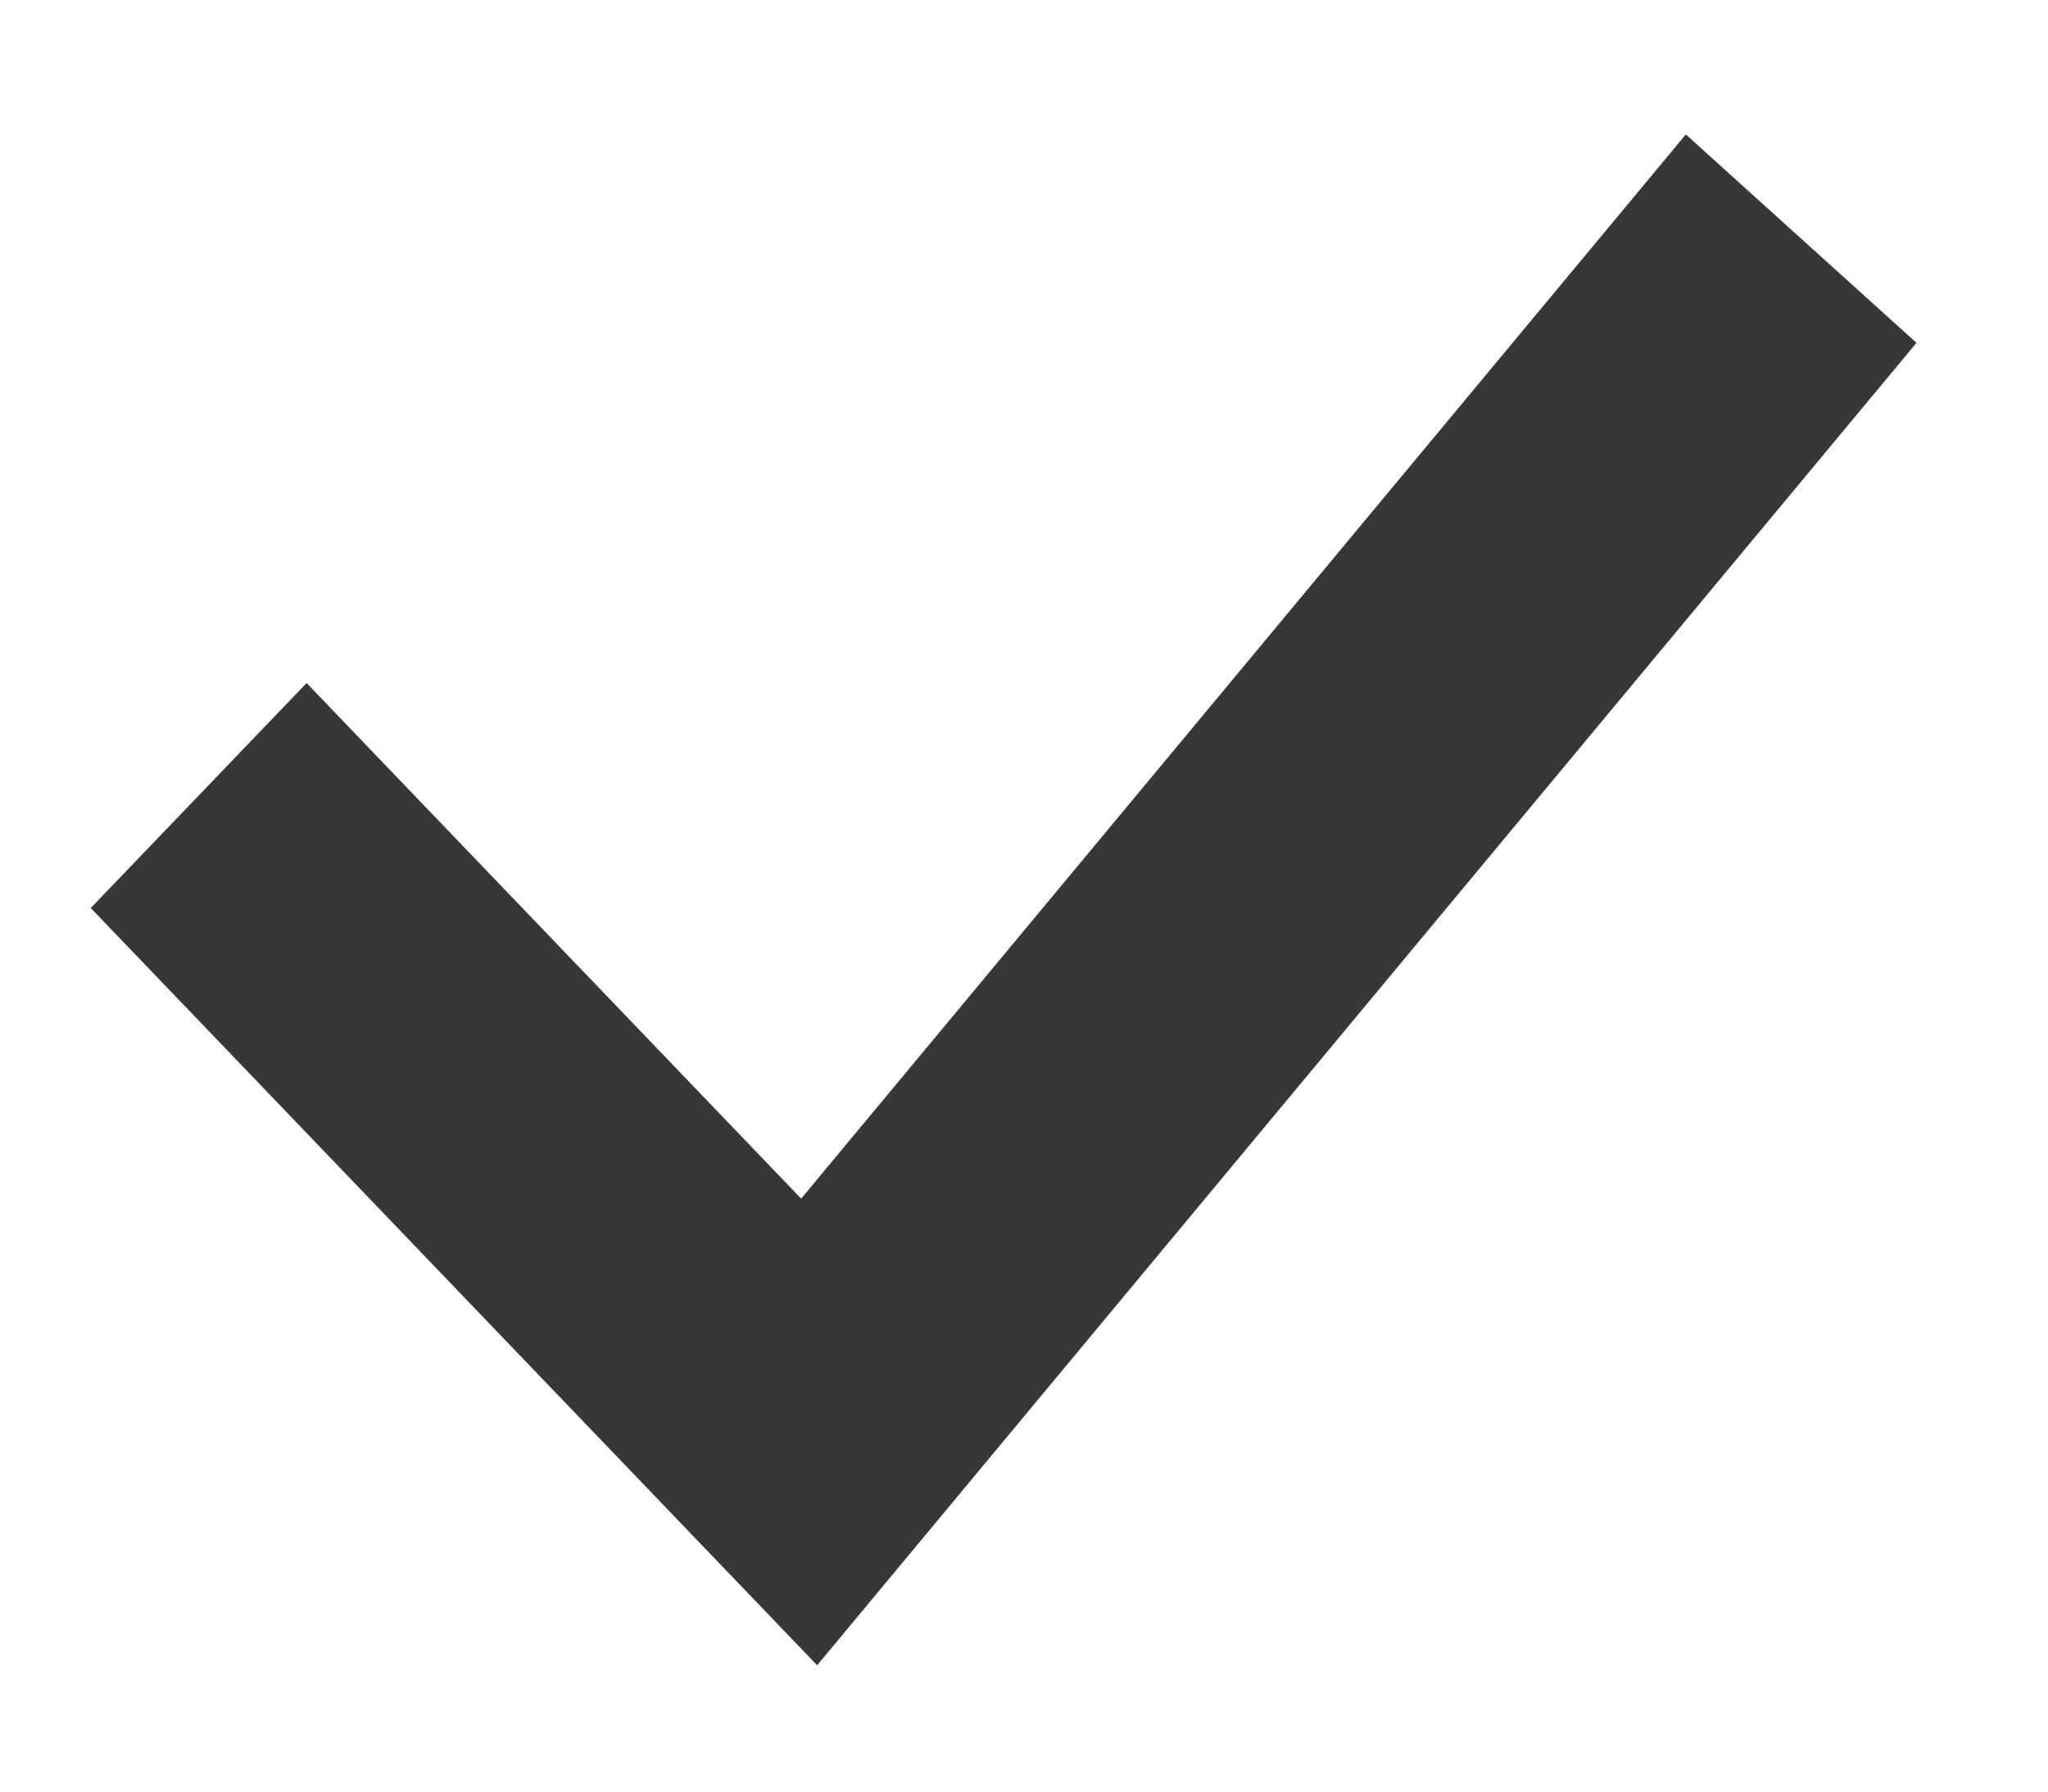 <svg width="32" height="28" viewBox="0 0 32 28" fill="none" xmlns="http://www.w3.org/2000/svg">
<path fill-rule="evenodd" clip-rule="evenodd" d="M29.945 5.358L12.768 26.026L1.418 14.191L4.791 10.675L12.518 18.733L26.341 2.101L29.945 5.358Z" fill="#373737"/>
</svg>
